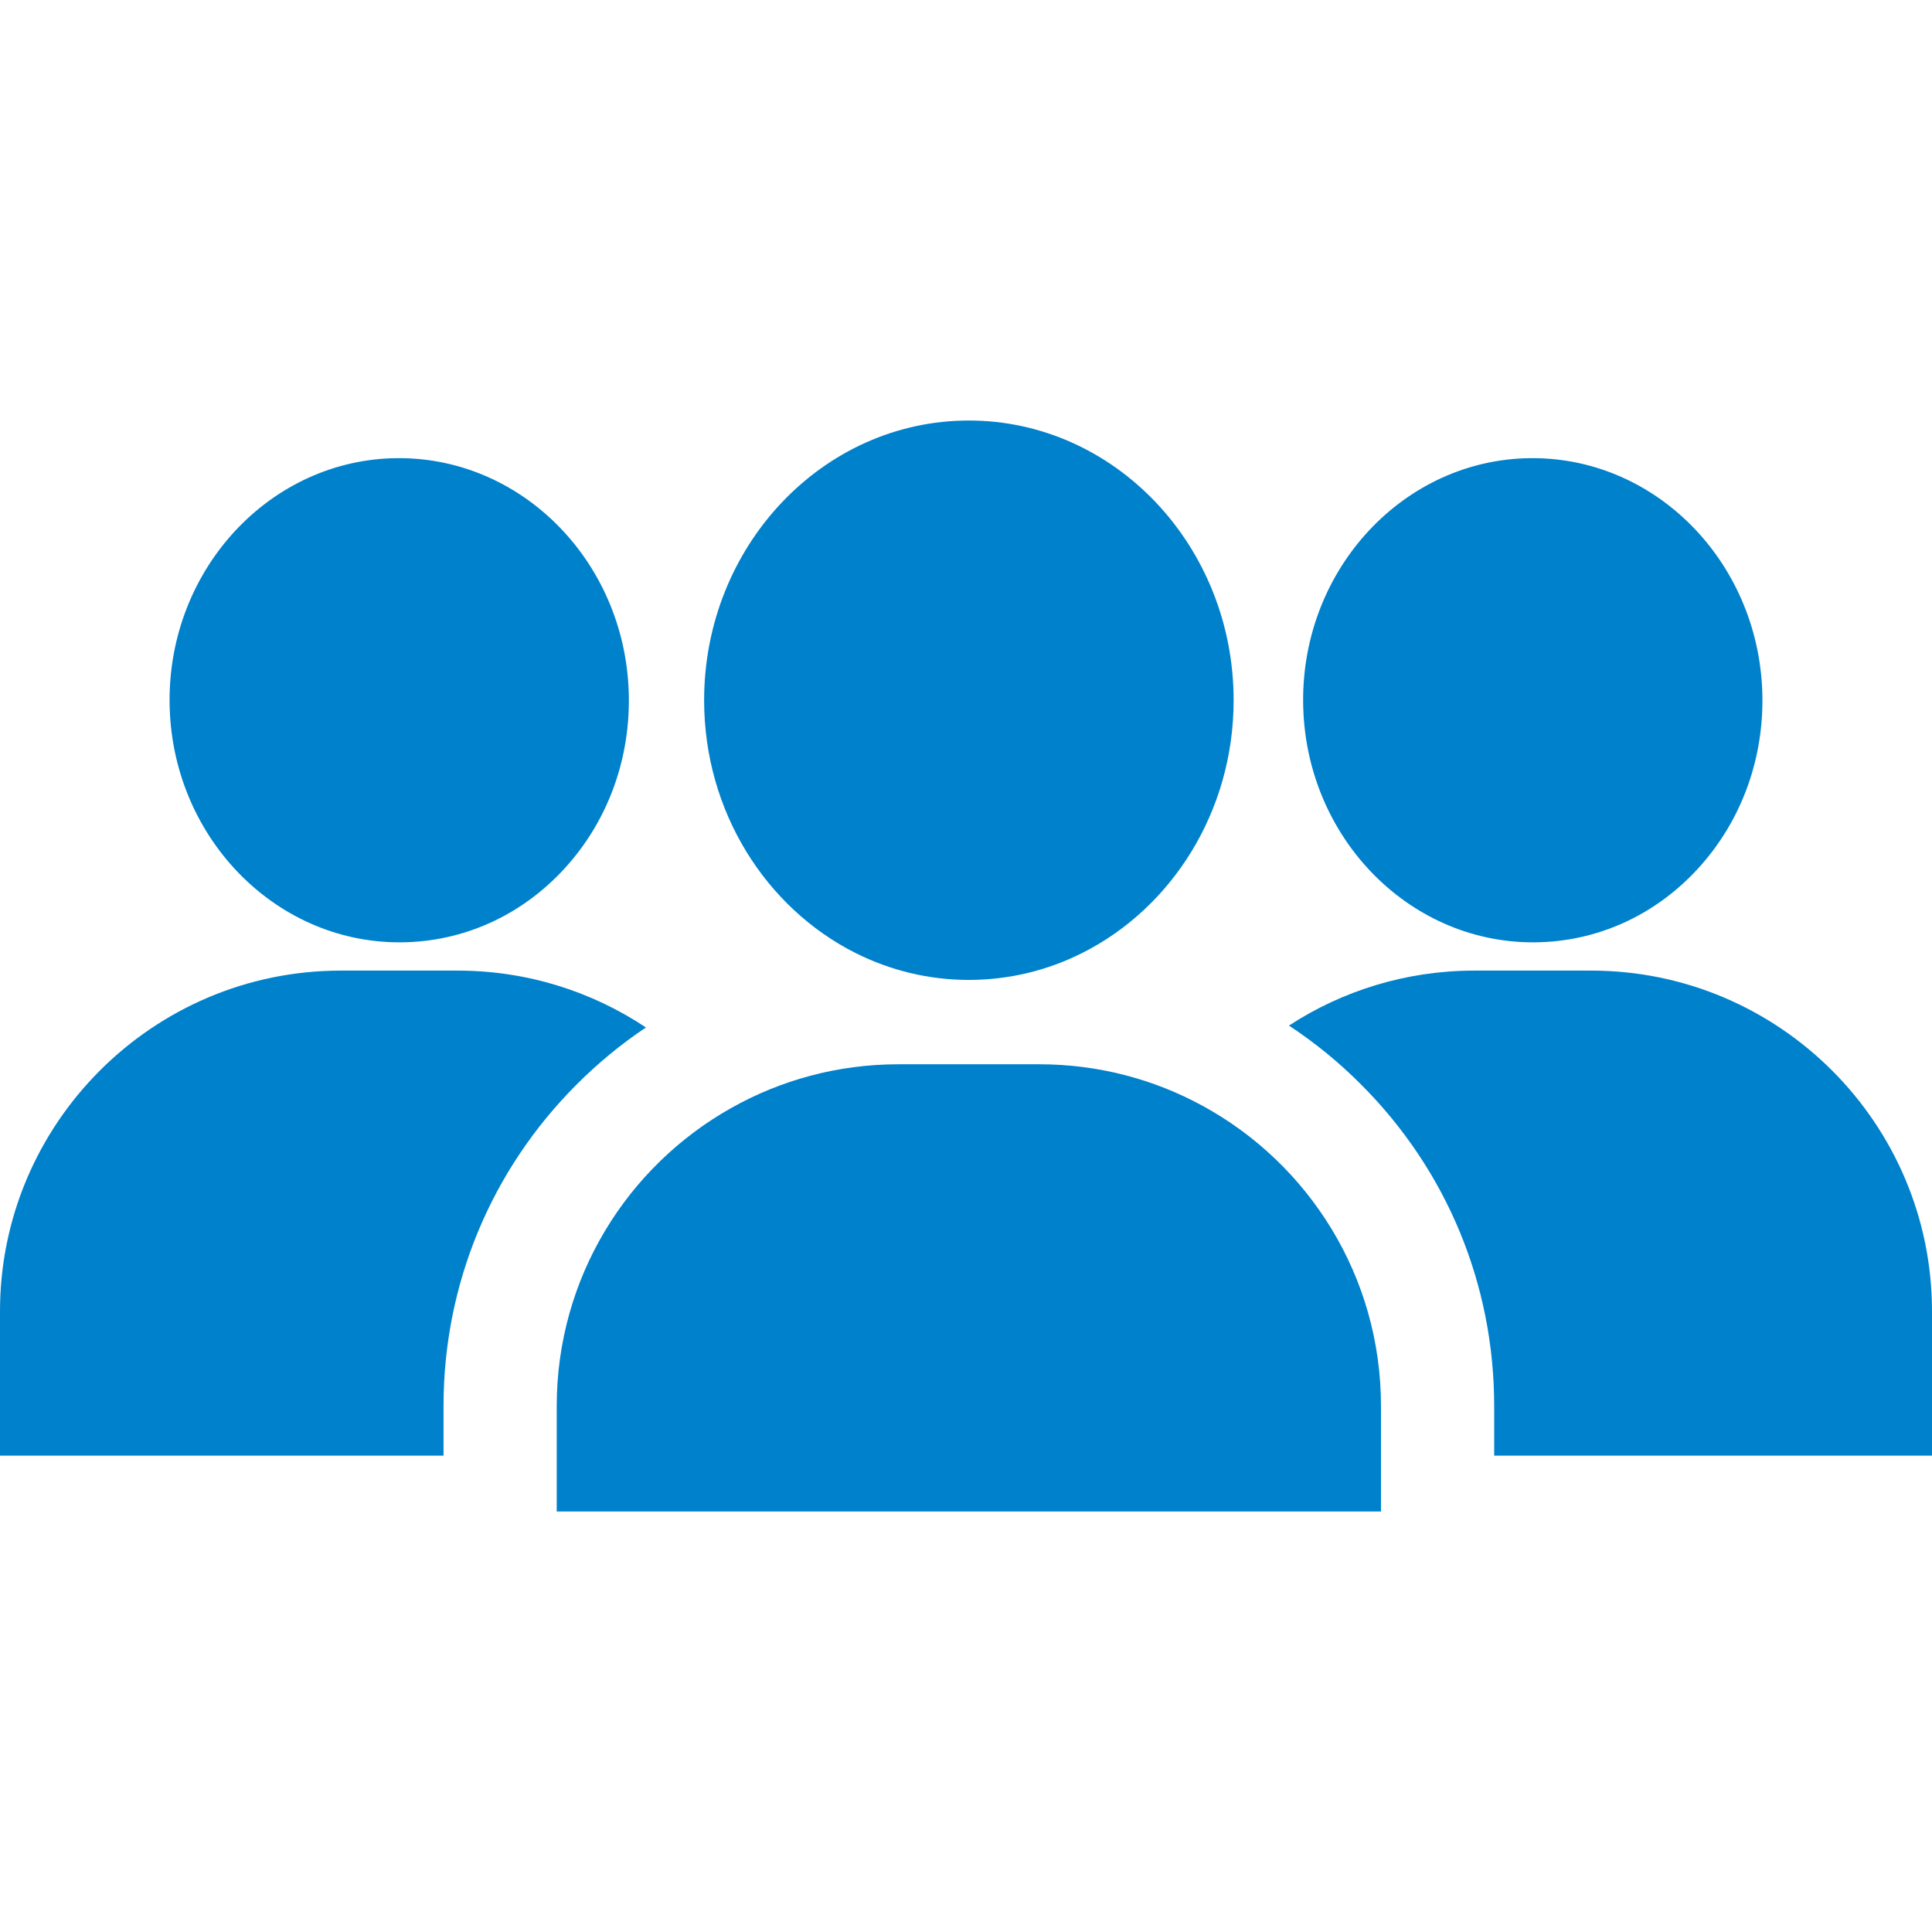 <svg width="44" height="44" viewBox="0 0 44 44" fill="none" xmlns="http://www.w3.org/2000/svg">
<path d="M27.39 25.185C26.284 24.581 25.015 24.238 23.667 24.238H20.463C19.076 24.238 17.775 24.601 16.649 25.236C14.279 26.57 12.679 29.109 12.679 32.022V34.423H31.451V32.022C31.451 29.071 29.809 26.505 27.39 25.185Z" fill="#0081CC"/>
<path d="M36.24 22.105H33.576C32.02 22.105 30.57 22.565 29.355 23.357C29.939 23.741 30.488 24.188 30.994 24.695C32.951 26.651 34.029 29.254 34.029 32.022V33.151H44V29.865C44 25.587 40.519 22.105 36.24 22.105Z" fill="#0081CC"/>
<path d="M10.424 22.105H7.76C3.481 22.105 0 25.587 0 29.865V33.151H10.101V32.022C10.101 29.254 11.18 26.651 13.136 24.695C13.624 24.207 14.15 23.774 14.711 23.4C13.482 22.582 12.008 22.105 10.424 22.105Z" fill="#0081CC"/>
<path d="M34.904 10.434C34.89 10.434 34.876 10.434 34.862 10.434C31.978 10.458 29.652 12.951 29.678 15.991C29.703 19.016 32.046 21.461 34.912 21.461C34.925 21.461 34.94 21.461 34.953 21.461C36.367 21.449 37.687 20.853 38.669 19.783C39.628 18.738 40.15 17.36 40.138 15.904C40.113 12.879 37.769 10.434 34.904 10.434Z" fill="#0081CC"/>
<path d="M9.088 10.434C9.075 10.434 9.06 10.434 9.047 10.434C6.163 10.458 3.837 12.951 3.862 15.991C3.887 19.016 6.231 21.461 9.096 21.461C9.11 21.461 9.124 21.461 9.138 21.461C10.552 21.449 11.871 20.853 12.854 19.783C13.813 18.738 14.334 17.36 14.322 15.904C14.297 12.879 11.954 10.434 9.088 10.434Z" fill="#0081CC"/>
<path d="M22.065 9.577C18.74 9.577 16.036 12.435 16.036 15.948C16.036 18.486 17.449 20.683 19.488 21.706C20.27 22.098 21.144 22.317 22.065 22.317C22.986 22.317 23.86 22.098 24.642 21.706C26.682 20.683 28.095 18.486 28.095 15.948C28.095 12.435 25.39 9.577 22.065 9.577Z" fill="#0081CC"/>
</svg>
